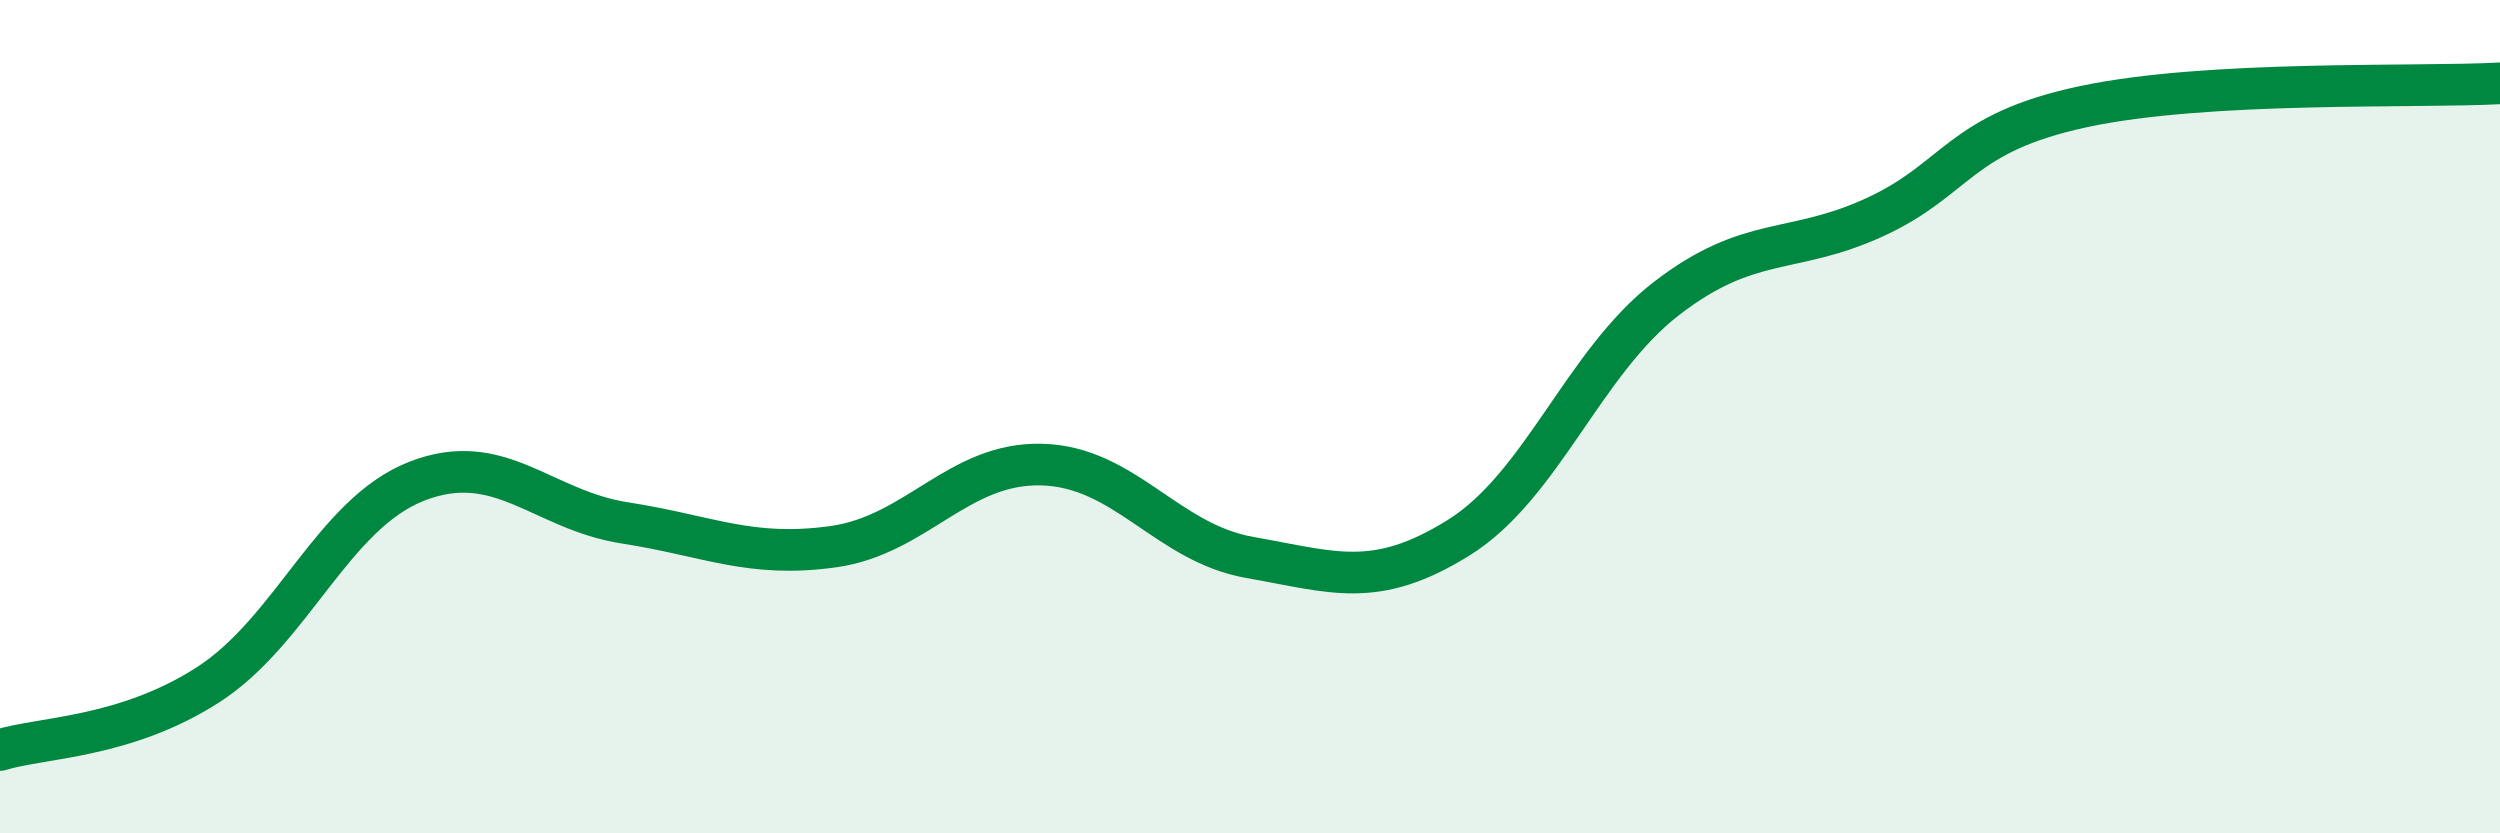 
    <svg width="60" height="20" viewBox="0 0 60 20" xmlns="http://www.w3.org/2000/svg">
      <path
        d="M 0,18 C 1,17.69 3,17.72 5,16.43 C 7,15.14 8,12.33 10,11.55 C 12,10.77 13,12.24 15,12.55 C 17,12.86 18,13.4 20,13.12 C 22,12.84 23,11.1 25,11.15 C 27,11.2 28,13.03 30,13.38 C 32,13.73 33,14.15 35,12.91 C 37,11.67 38,8.7 40,7.16 C 42,5.62 43,6.13 45,5.21 C 47,4.29 47,3.2 50,2.56 C 53,1.92 58,2.11 60,2L60 20L0 20Z"
        fill="#008740"
        opacity="0.1"
        stroke-linecap="round"
        stroke-linejoin="round"
      />
      <path
        d="M 0,18 C 1,17.69 3,17.72 5,16.43 C 7,15.14 8,12.33 10,11.55 C 12,10.77 13,12.24 15,12.55 C 17,12.86 18,13.4 20,13.12 C 22,12.84 23,11.1 25,11.15 C 27,11.2 28,13.03 30,13.38 C 32,13.73 33,14.15 35,12.91 C 37,11.67 38,8.7 40,7.16 C 42,5.62 43,6.13 45,5.21 C 47,4.29 47,3.2 50,2.56 C 53,1.92 58,2.11 60,2"
        stroke="#008740"
        stroke-width="1"
        fill="none"
        stroke-linecap="round"
        stroke-linejoin="round"
      />
    </svg>
  